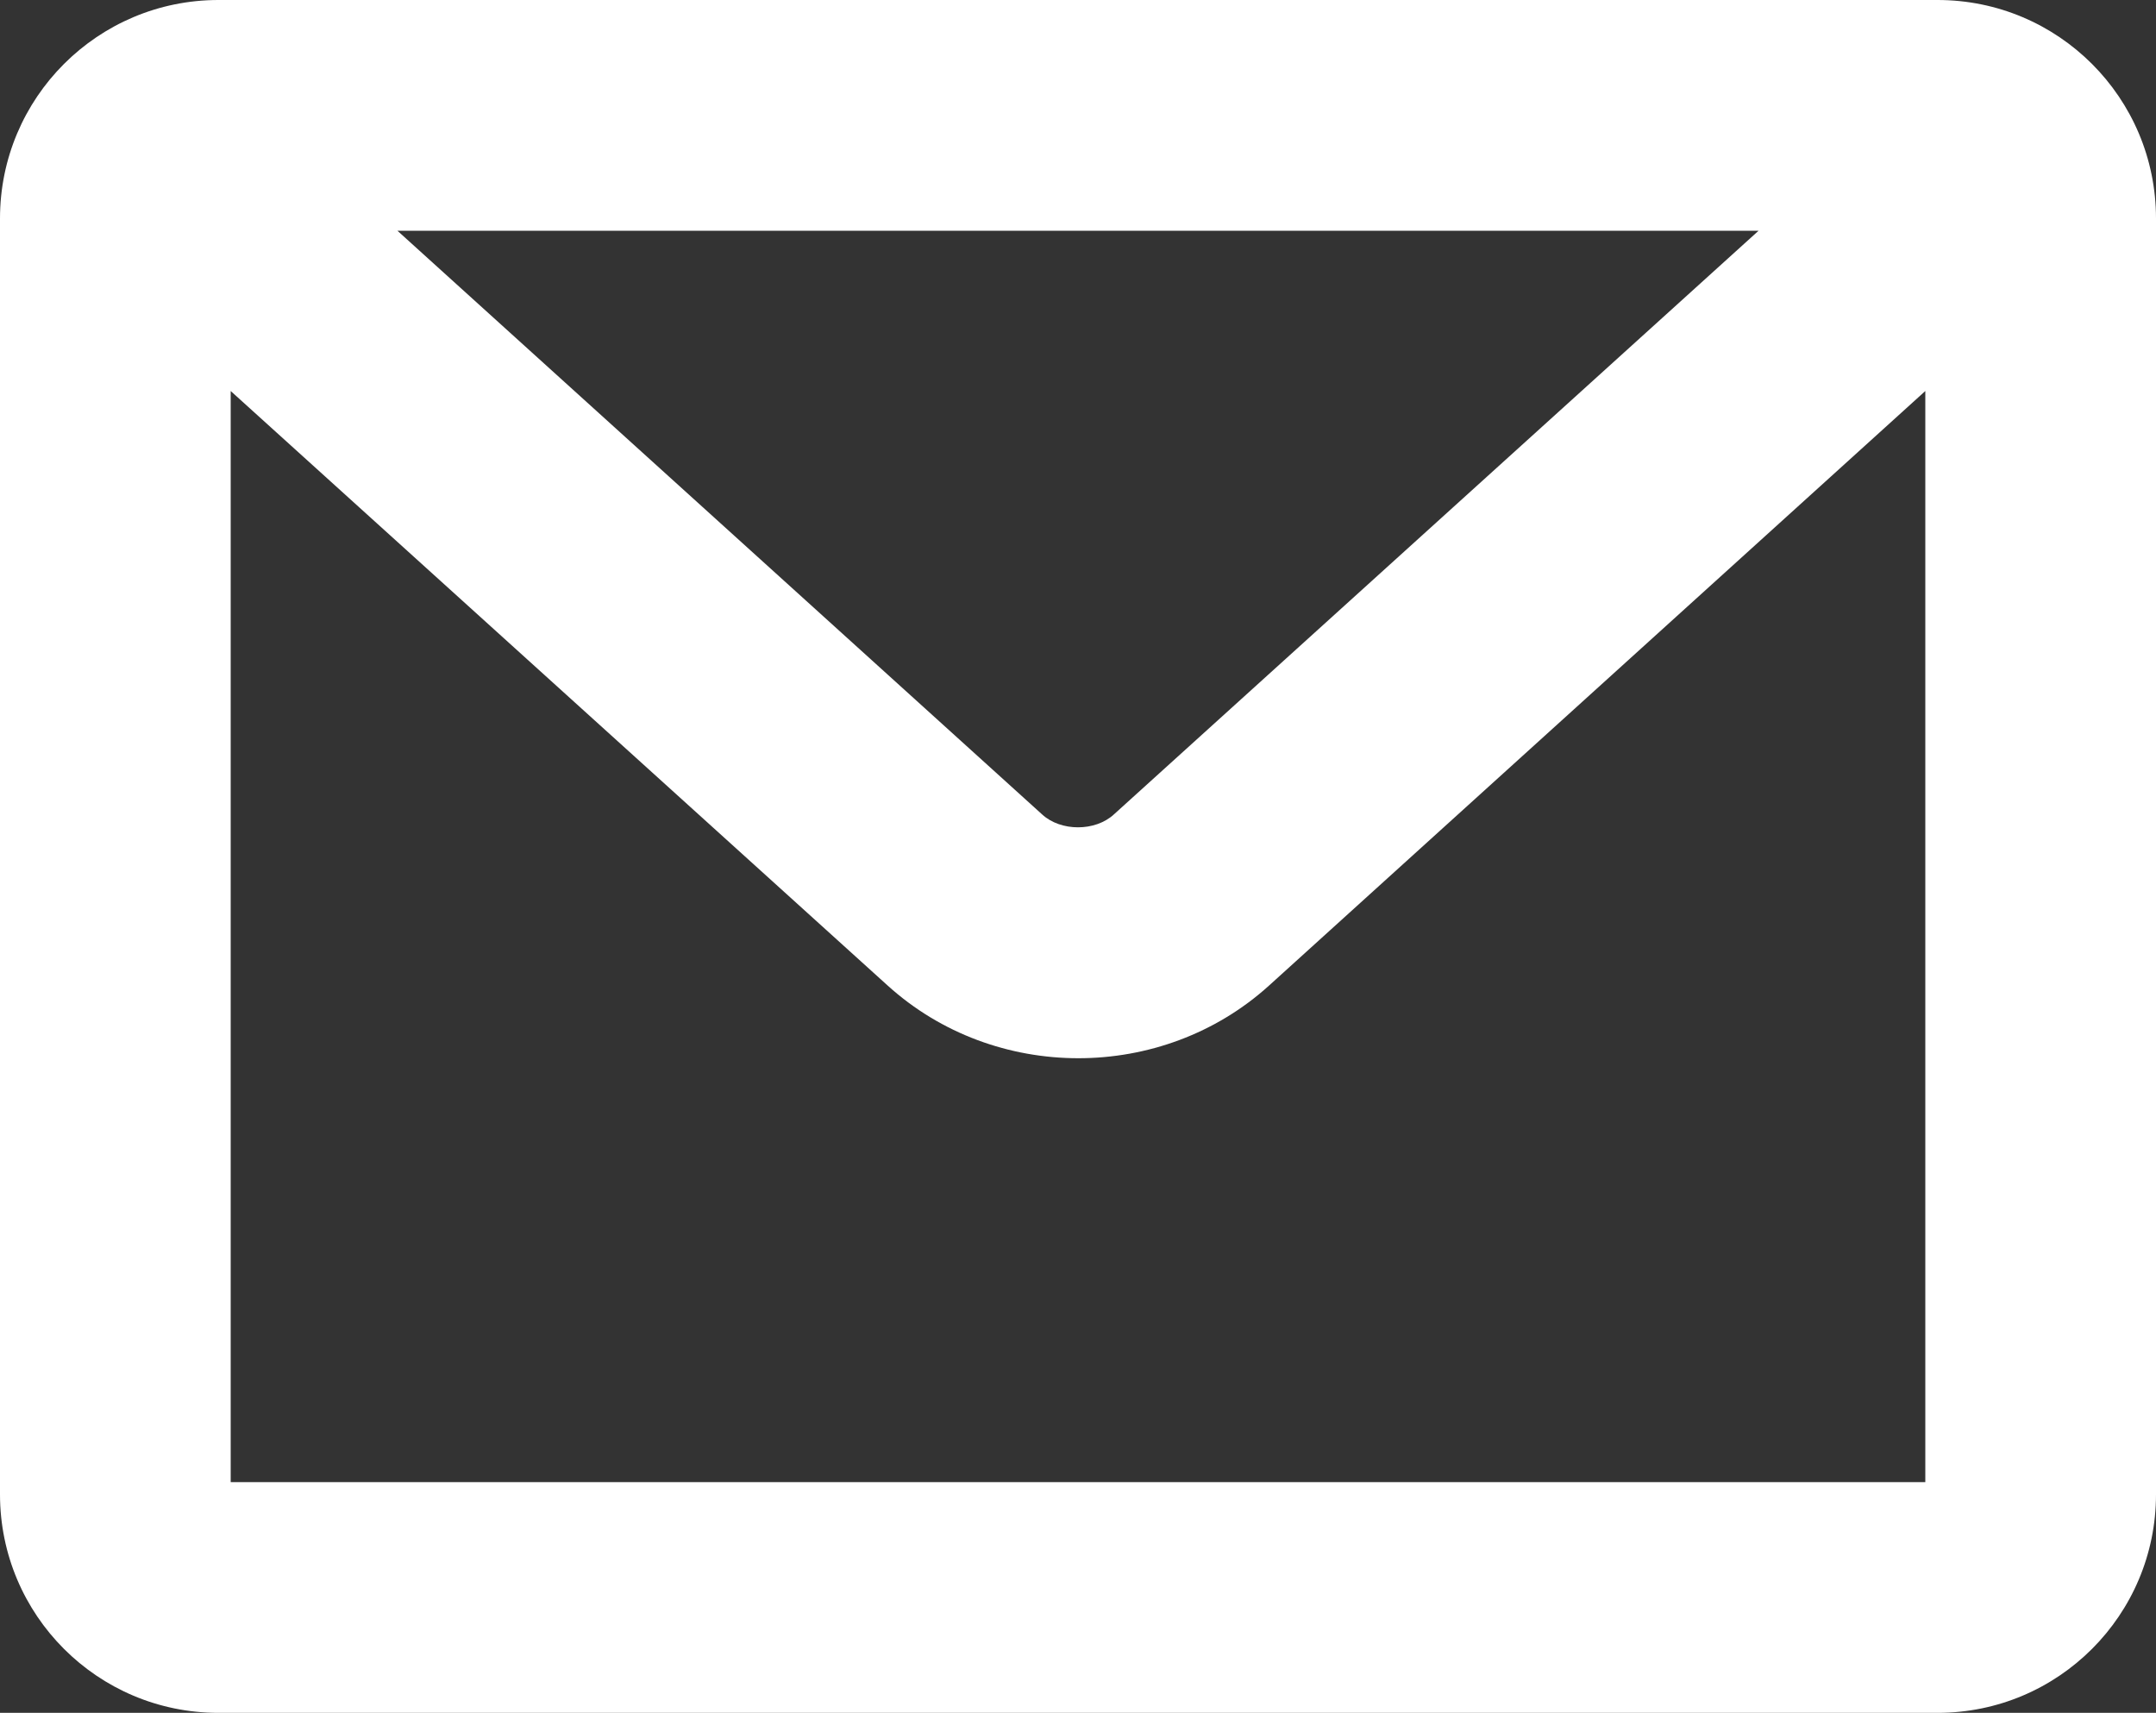<svg xmlns="http://www.w3.org/2000/svg" xmlns:xlink="http://www.w3.org/1999/xlink" id="Capa_1" x="0px" y="0px" viewBox="0 0 300 238.3" style="enable-background:new 0 0 300 238.3;" xml:space="preserve"><rect x="0" y="0" width="300" height="238.3" fill="#333333" stroke="none"/><style type="text/css">	.st0{fill:#FFFFFF;}</style><path class="st0" d="M269.6,238.3H30.4C13.6,238.3,0,224.7,0,207.9V30.4C0,13.6,13.6,0,30.4,0h239.2C286.4,0,300,13.6,300,30.4 v177.5C300,224.7,286.4,238.3,269.6,238.3z M32.1,206.2h235.8V54.4l-91.3,82.7c-14.9,13.5-38.2,13.5-53.1,0L32.1,54.4V206.2z  M55.3,32.1l89.7,81.2c2.6,2.4,7.4,2.4,10,0l89.7-81.2H55.3z"></path></svg>